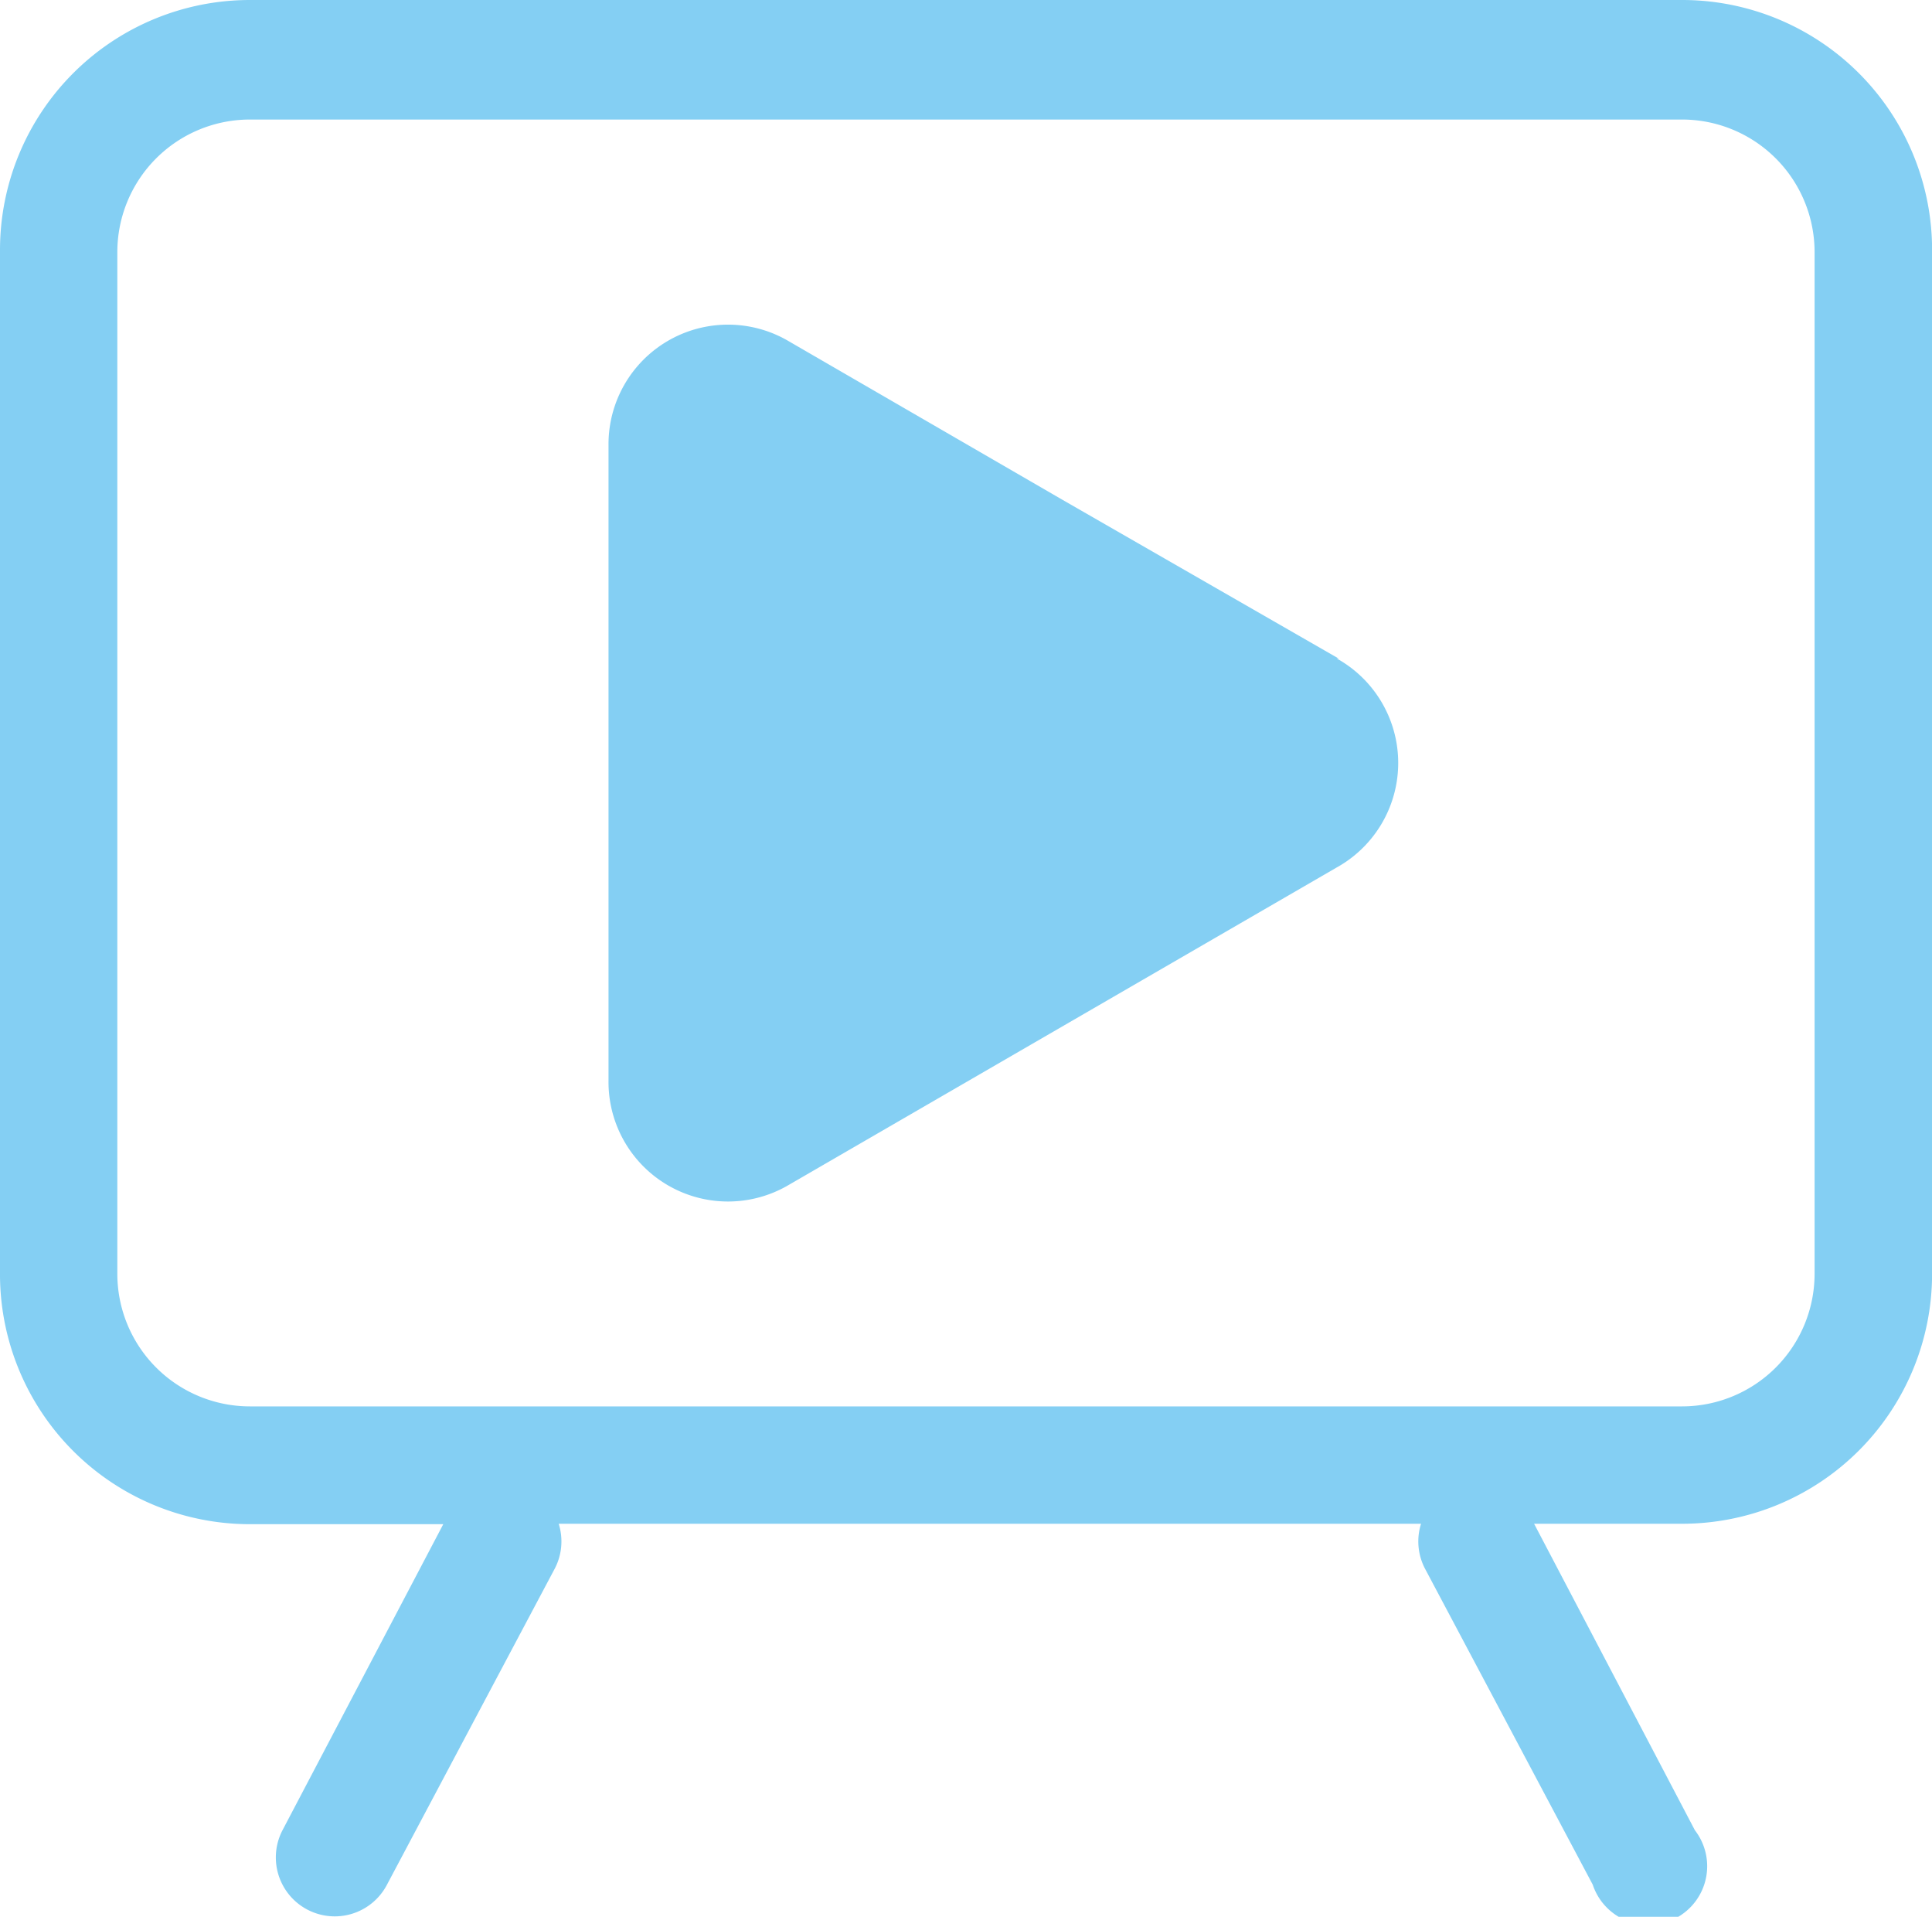 <svg xmlns="http://www.w3.org/2000/svg" xmlns:xlink="http://www.w3.org/1999/xlink" width="22.18" height="22" viewBox="0 0 22.18 22"><defs><clipPath id="a"><rect width="22.18" height="22" fill="none"/></clipPath></defs><g transform="translate(11.09 11)"><g transform="translate(-11.09 -11)" clip-path="url(#a)"><path d="M19.31,0H2.869A2.869,2.869,0,0,0,0,2.869V14.6a2.869,2.869,0,0,0,2.869,2.894h2.22L3.243,21.007a.675.675,0,0,0,1.2.624l1.921-3.618a.674.674,0,0,0,.05-.524h9.9a.674.674,0,0,0,.05.524l1.921,3.618a.674.674,0,1,0,1.173-.624l-1.846-3.518h1.7a2.869,2.869,0,0,0,2.869-2.869V2.894A2.869,2.869,0,0,0,19.31,0m1.522,14.62a1.522,1.522,0,0,1-1.522,1.522H2.869A1.522,1.522,0,0,1,1.347,14.62V2.894A1.522,1.522,0,0,1,2.869,1.372H19.31a1.522,1.522,0,0,1,1.522,1.522Z" transform="translate(0 0)" fill="#84cff3"/><path d="M36.383,18.767l-3.169-1.821L30.07,15.125A1.372,1.372,0,0,0,28,16.322v7.285a1.372,1.372,0,0,0,2.071,1.2l3.144-1.821,3.144-1.821a1.372,1.372,0,0,0,0-2.4" transform="translate(-21.014 -11.208)" fill="#84cff3"/></g></g></svg>